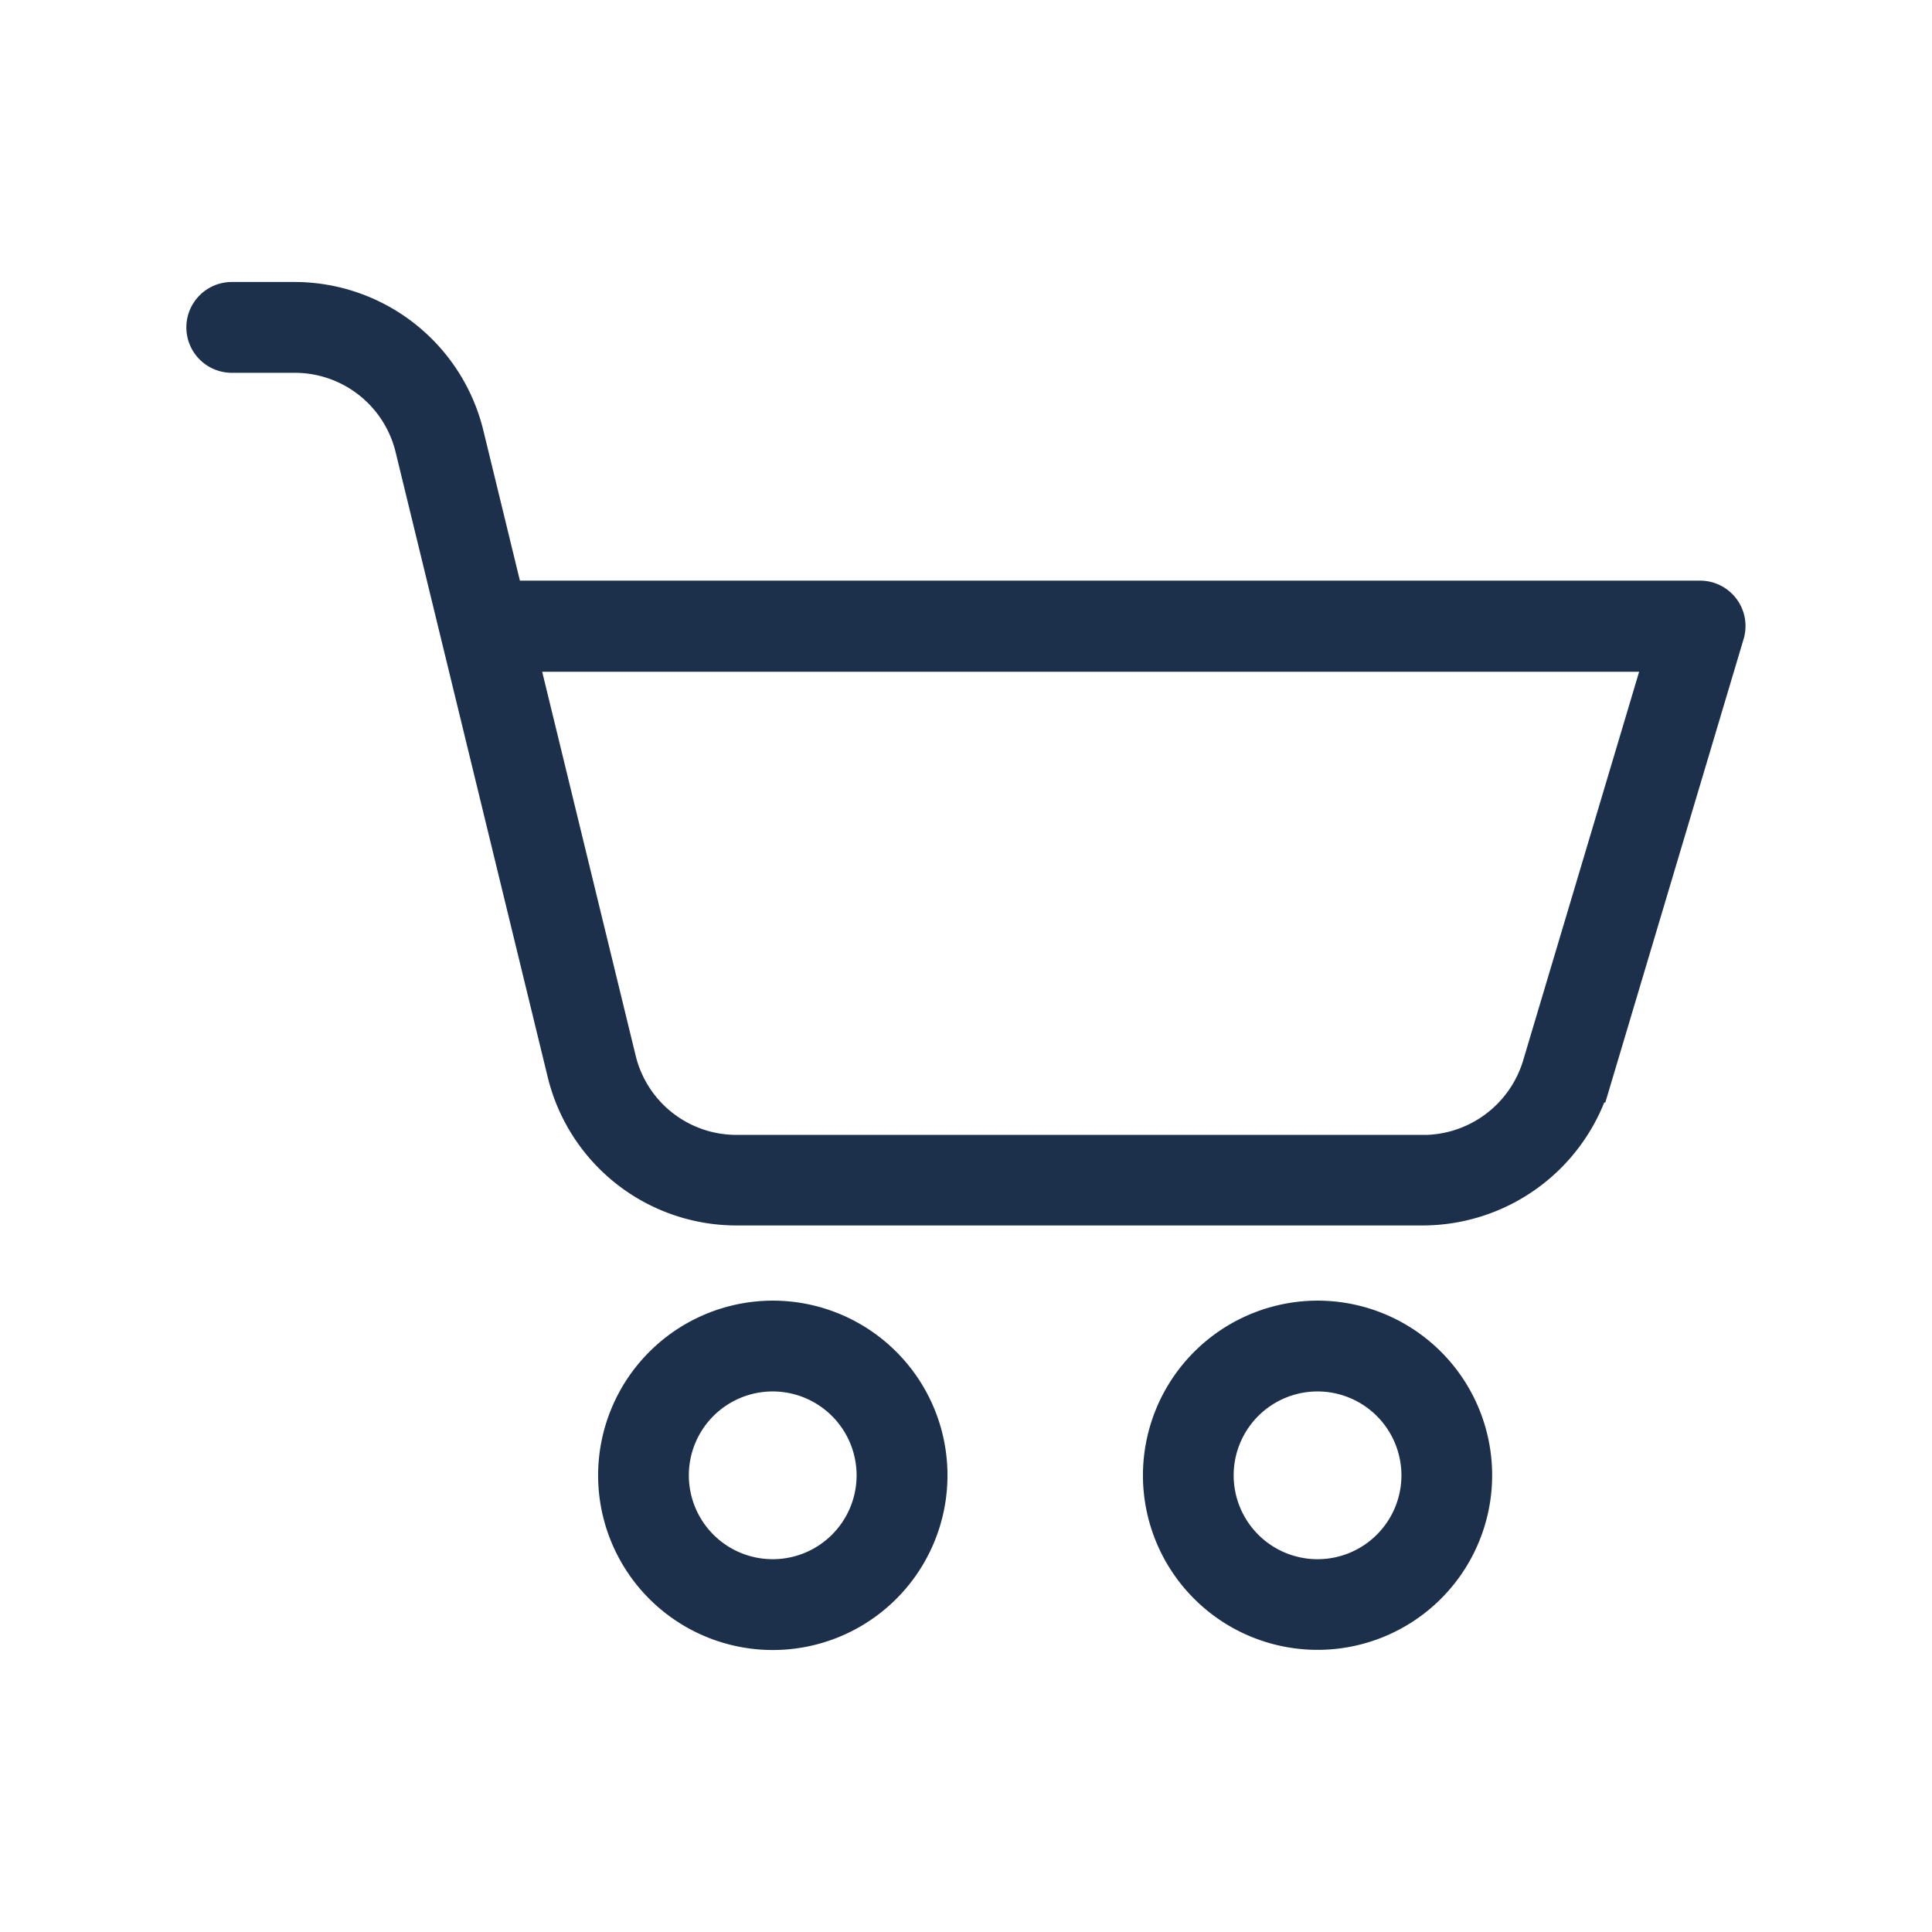 <svg xmlns="http://www.w3.org/2000/svg" width="24" height="24" viewBox="0 0 24 24">
  <g id="Cart_Icon" data-name="Cart Icon" transform="translate(9008 425)">
    <rect id="Rectangle_157" data-name="Rectangle 157" width="24" height="24" transform="translate(-9008 -425)" fill="red" opacity="0"/>
    <g id="Group_27744" data-name="Group 27744" transform="translate(30.068 5.603)">
      <path id="Path_12849" data-name="Path 12849" d="M244.63,382.453a2.07,2.07,0,1,0,2.07-2.07A2.072,2.072,0,0,0,244.63,382.453Zm3.211,0a1.142,1.142,0,1,1-1.142-1.142A1.143,1.143,0,0,1,247.841,382.453Z" transform="translate(-9275.168 -794.729)" fill="#1c304c" stroke="#1c304c" stroke-width="0.2"/>
      <path id="Path_12850" data-name="Path 12850" d="M404.17,382.453a2.069,2.069,0,1,0,2.069-2.07A2.072,2.072,0,0,0,404.17,382.453Zm3.211,0a1.142,1.142,0,1,1-1.142-1.142A1.143,1.143,0,0,1,407.381,382.453Z" transform="translate(-9427.94 -794.729)" fill="#1c304c" stroke="#1c304c" stroke-width="0.2"/>
      <path id="Path_12851" data-name="Path 12851" d="M141.525,91.9l1.658-5.557a.464.464,0,0,0-.445-.6H128l-.472-1.939a2.316,2.316,0,0,0-2.24-1.771l-.789,0h0a.464.464,0,0,0,0,.928l.789,0a1.39,1.39,0,0,1,1.344,1.063l1.888,7.758a2.314,2.314,0,0,0,2.254,1.771H139.3a2.334,2.334,0,0,0,2.223-1.656Zm-2.223.728h-8.531a1.388,1.388,0,0,1-1.352-1.062l-1.191-4.891h13.888l-1.48,4.96a1.4,1.4,0,0,1-1.334.994Z" transform="translate(-9159.688 -509.033)" fill="#1c304c" stroke="#1c304c" stroke-width="0.2"/>
    </g>
  </g>
</svg>
